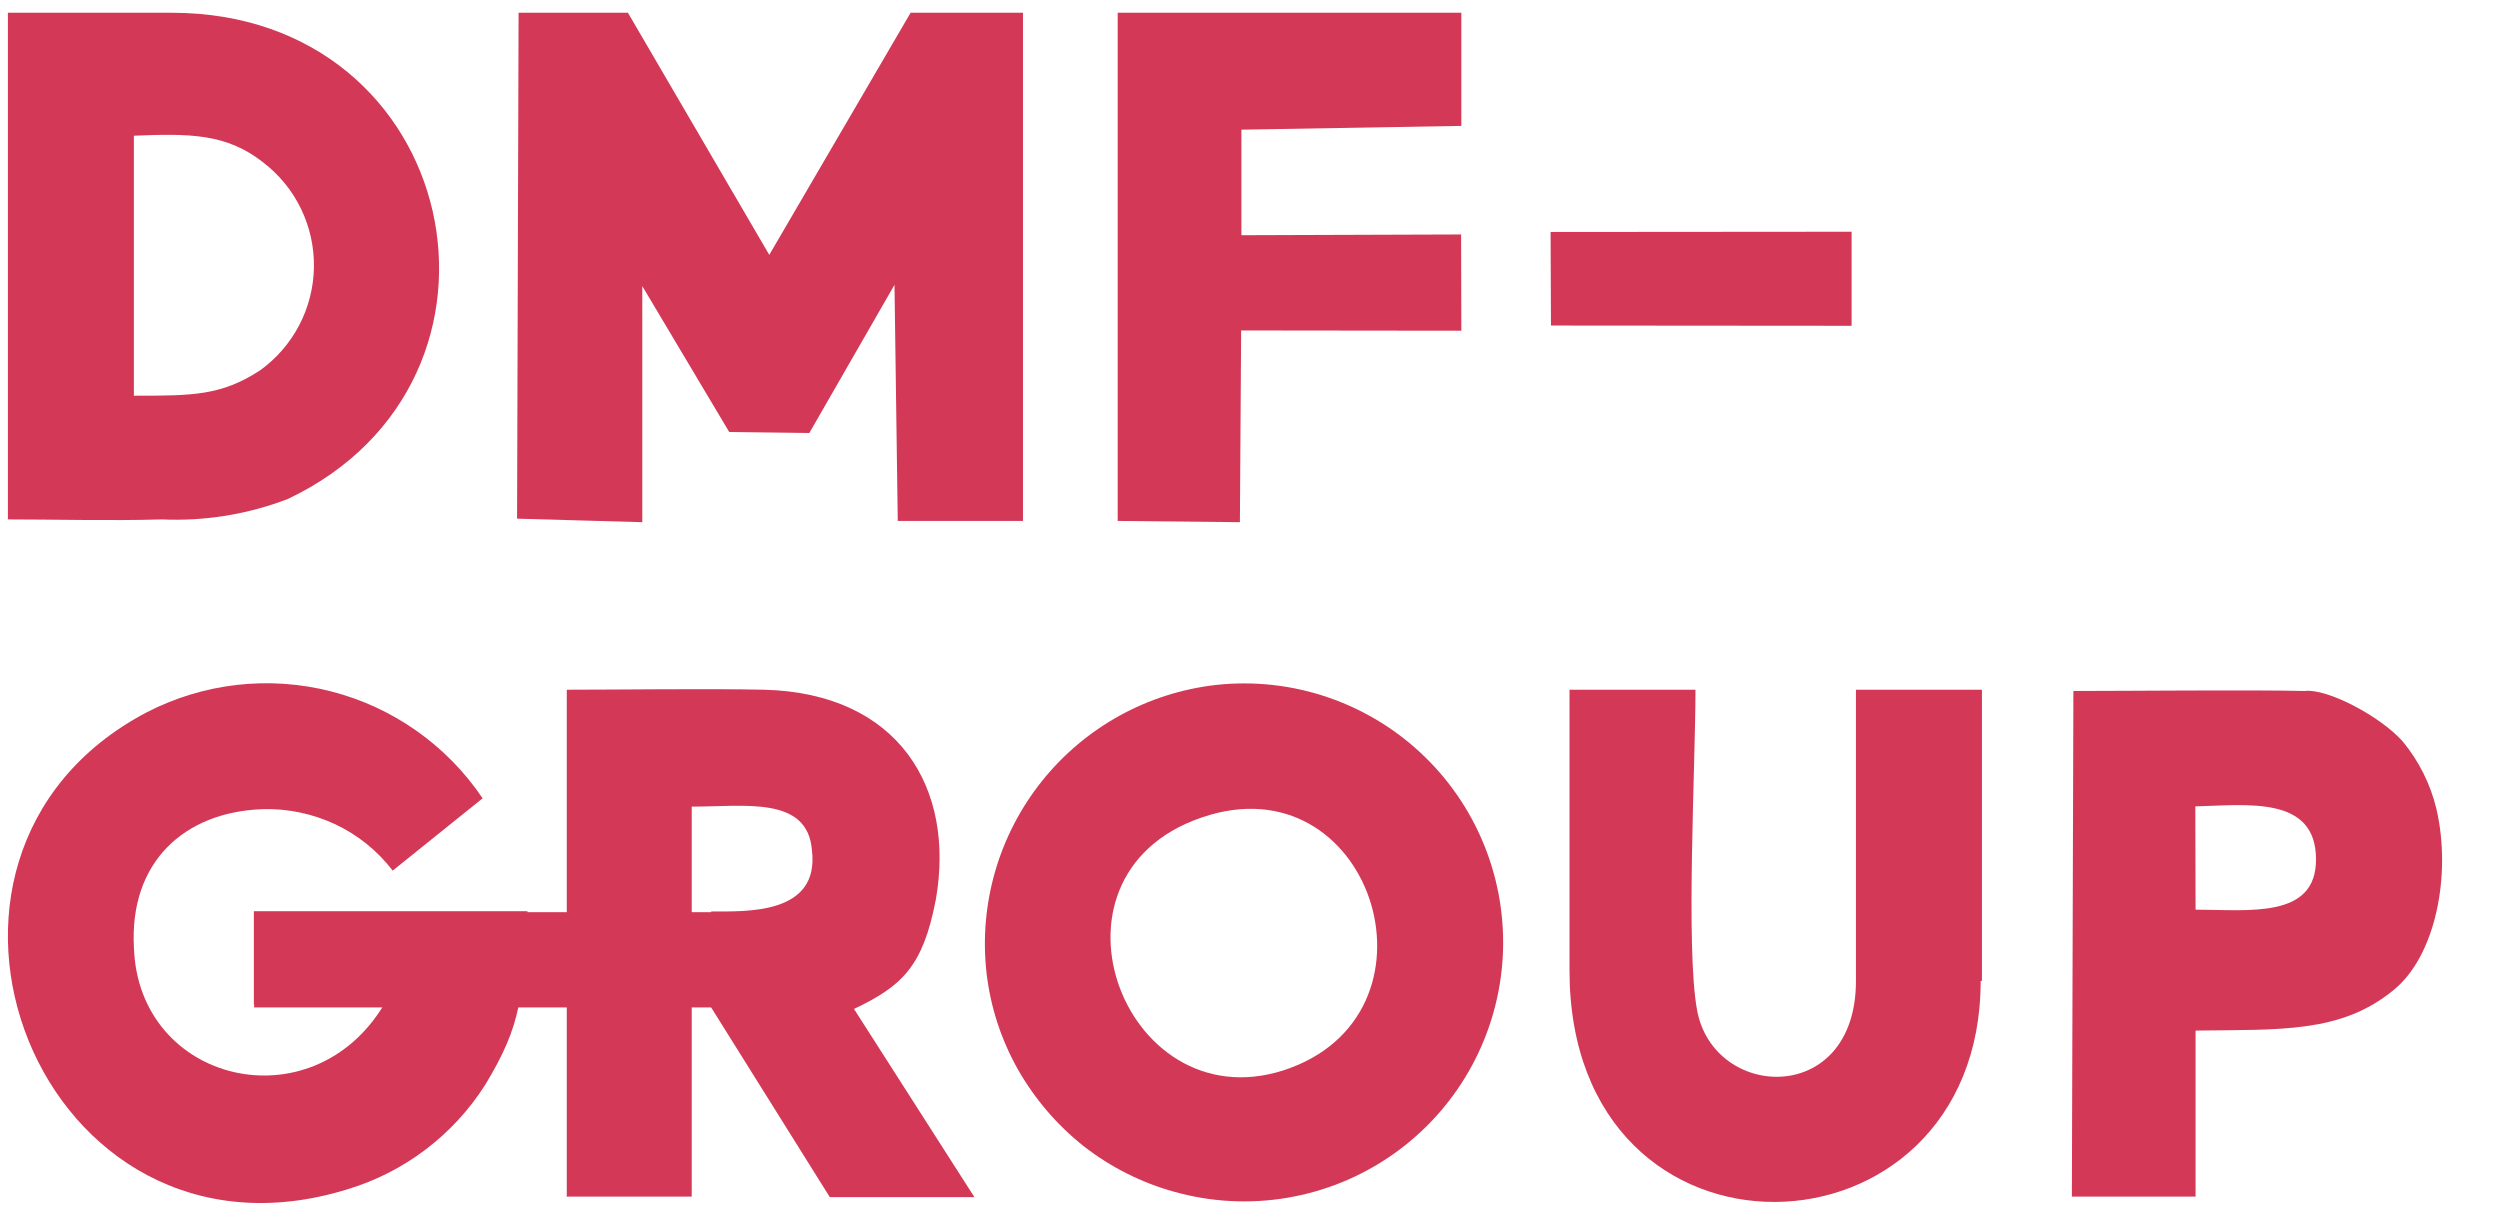 <svg width="127" height="62" viewBox="0 0 127 62" fill="none" xmlns="http://www.w3.org/2000/svg">
<g clip-path="url(#clip0_1_2229)">
<path fill-rule="evenodd" clip-rule="evenodd" d="M0.401 26.386C2.769 26.386 5.61 26.463 8.221 26.386C10.403 26.484 12.581 26.131 14.62 25.349C27.393 19.296 23.439 0.648 8.72 0.648H0.401V26.386ZM6.801 20.102C9.783 20.102 11.229 20.102 13.2 18.822C14.037 18.223 14.722 17.435 15.199 16.523C15.677 15.61 15.933 14.598 15.948 13.569C15.963 12.539 15.736 11.52 15.285 10.594C14.835 9.668 14.173 8.861 13.353 8.238C11.498 6.779 9.616 6.779 6.801 6.894V20.102Z" fill="#D33856"/>
<path fill-rule="evenodd" clip-rule="evenodd" d="M26.267 26.348L32.628 26.527V14.534L37.044 21.945L41.114 21.996L45.44 14.47L45.606 26.463H51.967V0.648H46.259L39.079 12.947L31.899 0.648H26.344L26.267 26.348Z" fill="#D33856"/>
<path fill-rule="evenodd" clip-rule="evenodd" d="M62.987 26.527L63.05 16.787L74.236 16.8L74.224 11.911L63.063 11.949V6.587L74.236 6.395V0.648H56.779V26.463L62.987 26.527Z" fill="#D33856"/>
<path fill-rule="evenodd" clip-rule="evenodd" d="M78.789 16.538L94.062 16.55V11.772L78.77 11.784L78.789 16.538Z" fill="#D33856"/>
</g>
<path fill-rule="evenodd" clip-rule="evenodd" d="M61.774 34.795C58.291 35.19 55.107 36.951 52.921 39.691C50.736 42.432 49.726 45.927 50.114 49.411C50.311 51.134 50.851 52.801 51.702 54.312C52.557 55.821 53.696 57.151 55.055 58.229C56.424 59.295 57.989 60.083 59.662 60.545C61.53 61.067 63.489 61.17 65.401 60.846C67.313 60.522 69.13 59.779 70.721 58.671C72.312 57.563 73.639 56.117 74.606 54.436C75.573 52.755 76.157 50.882 76.316 48.949C76.474 47.017 76.203 45.073 75.523 43.257C74.843 41.441 73.769 39.798 72.38 38.446C70.99 37.093 69.319 36.065 67.485 35.434C65.652 34.802 63.702 34.584 61.774 34.795ZM61.454 41.399C52.239 44.099 56.962 57 65.191 54.377C73.677 51.625 69.85 38.954 61.454 41.399Z" fill="#D33856"/>
<path fill-rule="evenodd" clip-rule="evenodd" d="M26.796 46.288H12.896V51.024H19.513C15.853 57.141 7.035 55.029 6.804 48.144C6.561 43.792 9.364 41.245 13.344 41.105C14.616 41.07 15.879 41.333 17.03 41.873C18.177 42.413 19.178 43.22 19.948 44.228L24.517 40.554C22.702 37.86 19.96 35.926 16.812 35.121C13.664 34.317 10.33 34.697 7.444 36.19C-6.48 43.524 1.992 65.255 17.645 60.418C20.547 59.545 23.037 57.654 24.658 55.093C26.54 51.983 26.54 50.627 26.796 46.275V46.288Z" fill="#D33856"/>
<path fill-rule="evenodd" clip-rule="evenodd" d="M28.741 60.789H35.14V40.977C37.828 40.977 41.015 40.427 41.245 43.178C41.655 46.48 37.905 46.301 36.126 46.301V51.177L42.154 60.815H49.5L43.383 51.254C45.827 50.089 46.889 49.104 47.542 45.687C48.528 40.055 45.673 35.218 38.826 35.038C35.895 34.974 31.48 35.038 28.792 35.038V60.802L28.741 60.789Z" fill="#D33856"/>
<path fill-rule="evenodd" clip-rule="evenodd" d="M105.251 60.788H111.535V52.354C115.771 52.29 118.907 52.508 121.594 50.294C123.719 48.579 124.551 44.458 123.77 41.092C123.467 39.833 122.88 38.66 122.055 37.662C120.916 36.382 118.216 34.961 117.077 35.102C114.389 35.038 107.951 35.102 105.328 35.102L105.251 60.788ZM111.535 46.211C114.223 46.211 117.665 46.697 117.653 43.651C117.653 40.401 114.133 40.9 111.522 40.964L111.535 46.211Z" fill="#D33856"/>
<path fill-rule="evenodd" clip-rule="evenodd" d="M100.682 49.833V35.038H94.282V49.833C94.282 56.233 87.026 55.9 86.207 51.292C85.631 48.131 86.13 38.878 86.13 35.038H79.731V49.296C79.731 65.255 100.618 64.526 100.618 49.833H100.682Z" fill="#D33856"/>
<path d="M37.419 46.339H12.91V51.177H37.419V46.339Z" fill="#D33856"/>
<defs>
<clipPath id="clip0_1_2229">
<rect width="126.155" height="60.21" fill="white" transform="translate(0.401 0.303)"/>
</clipPath>
</defs>
</svg>
